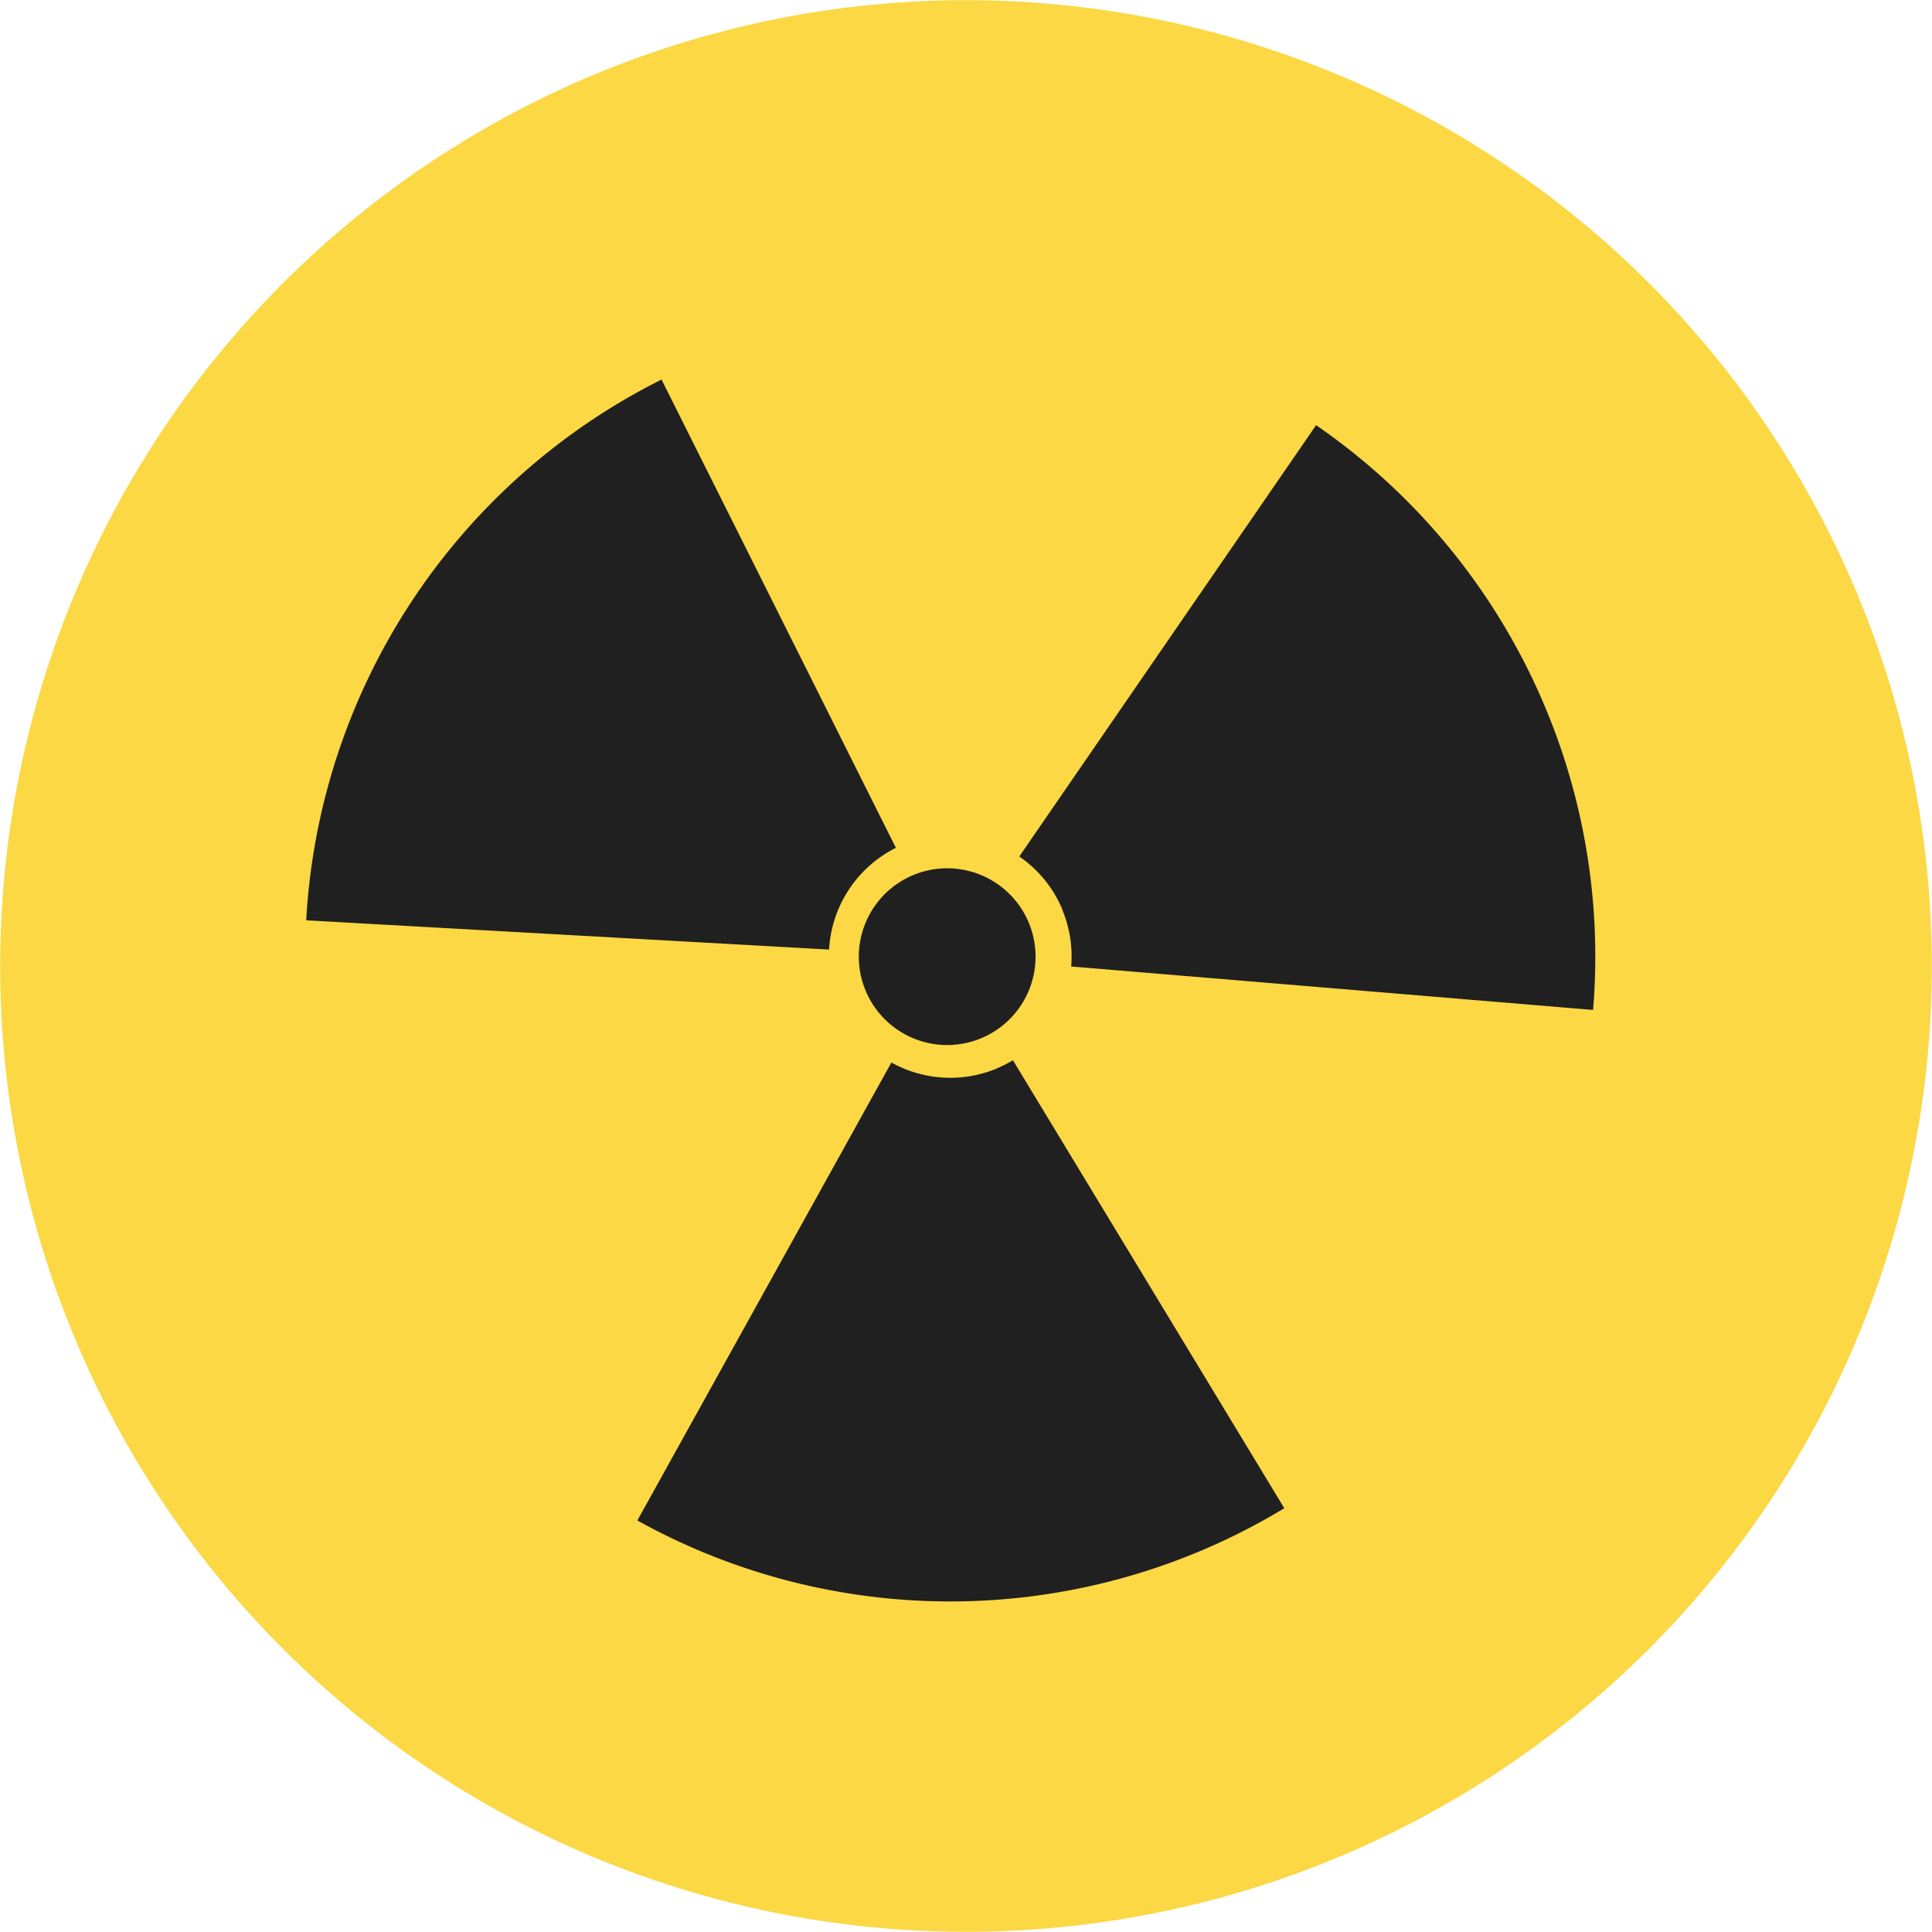 <svg id="Radiation_icon" data-name="Radiation icon" xmlns="http://www.w3.org/2000/svg" width="45.563" height="45.563" viewBox="0 0 45.563 45.563">
  <path id="Path_54370" data-name="Path 54370" d="M11.745,2.857A22.777,22.777,0,1,1,2.857,33.818,22.777,22.777,0,0,1,11.745,2.857" transform="translate(0 0)" fill="#fbd844"/>
  <path id="Path_54371" data-name="Path 54371" d="M74.037,41.883a2.85,2.85,0,0,1,.215,1.35L86.56,44.258a15.214,15.214,0,0,0-6.532-13.791l-7,10.172a2.847,2.847,0,0,1,1.014,1.244" transform="translate(-48.99 -20.44)" fill="#202020"/>
  <path id="Path_54372" data-name="Path 54372" d="M35.849,38.246,30.321,27.2a15.213,15.213,0,0,0-8.38,12.753l12.331.69a2.862,2.862,0,0,1,1.577-2.4" transform="translate(-14.72 -18.249)" fill="#202020"/>
  <path id="Path_54373" data-name="Path 54373" d="M54.162,76.163a2.857,2.857,0,0,1-2.5-.135l-5.991,10.8a15.213,15.213,0,0,0,15.257-.289l-6.4-10.565a2.887,2.887,0,0,1-.37.189" transform="translate(-30.64 -50.97)" fill="#202020"/>
  <path id="Path_54374" data-name="Path 54374" d="M64.408,62.373a2.084,2.084,0,1,1-2.716,1.146,2.084,2.084,0,0,1,2.716-1.146" transform="translate(-41.285 -41.742)" fill="#202020"/>
</svg>
